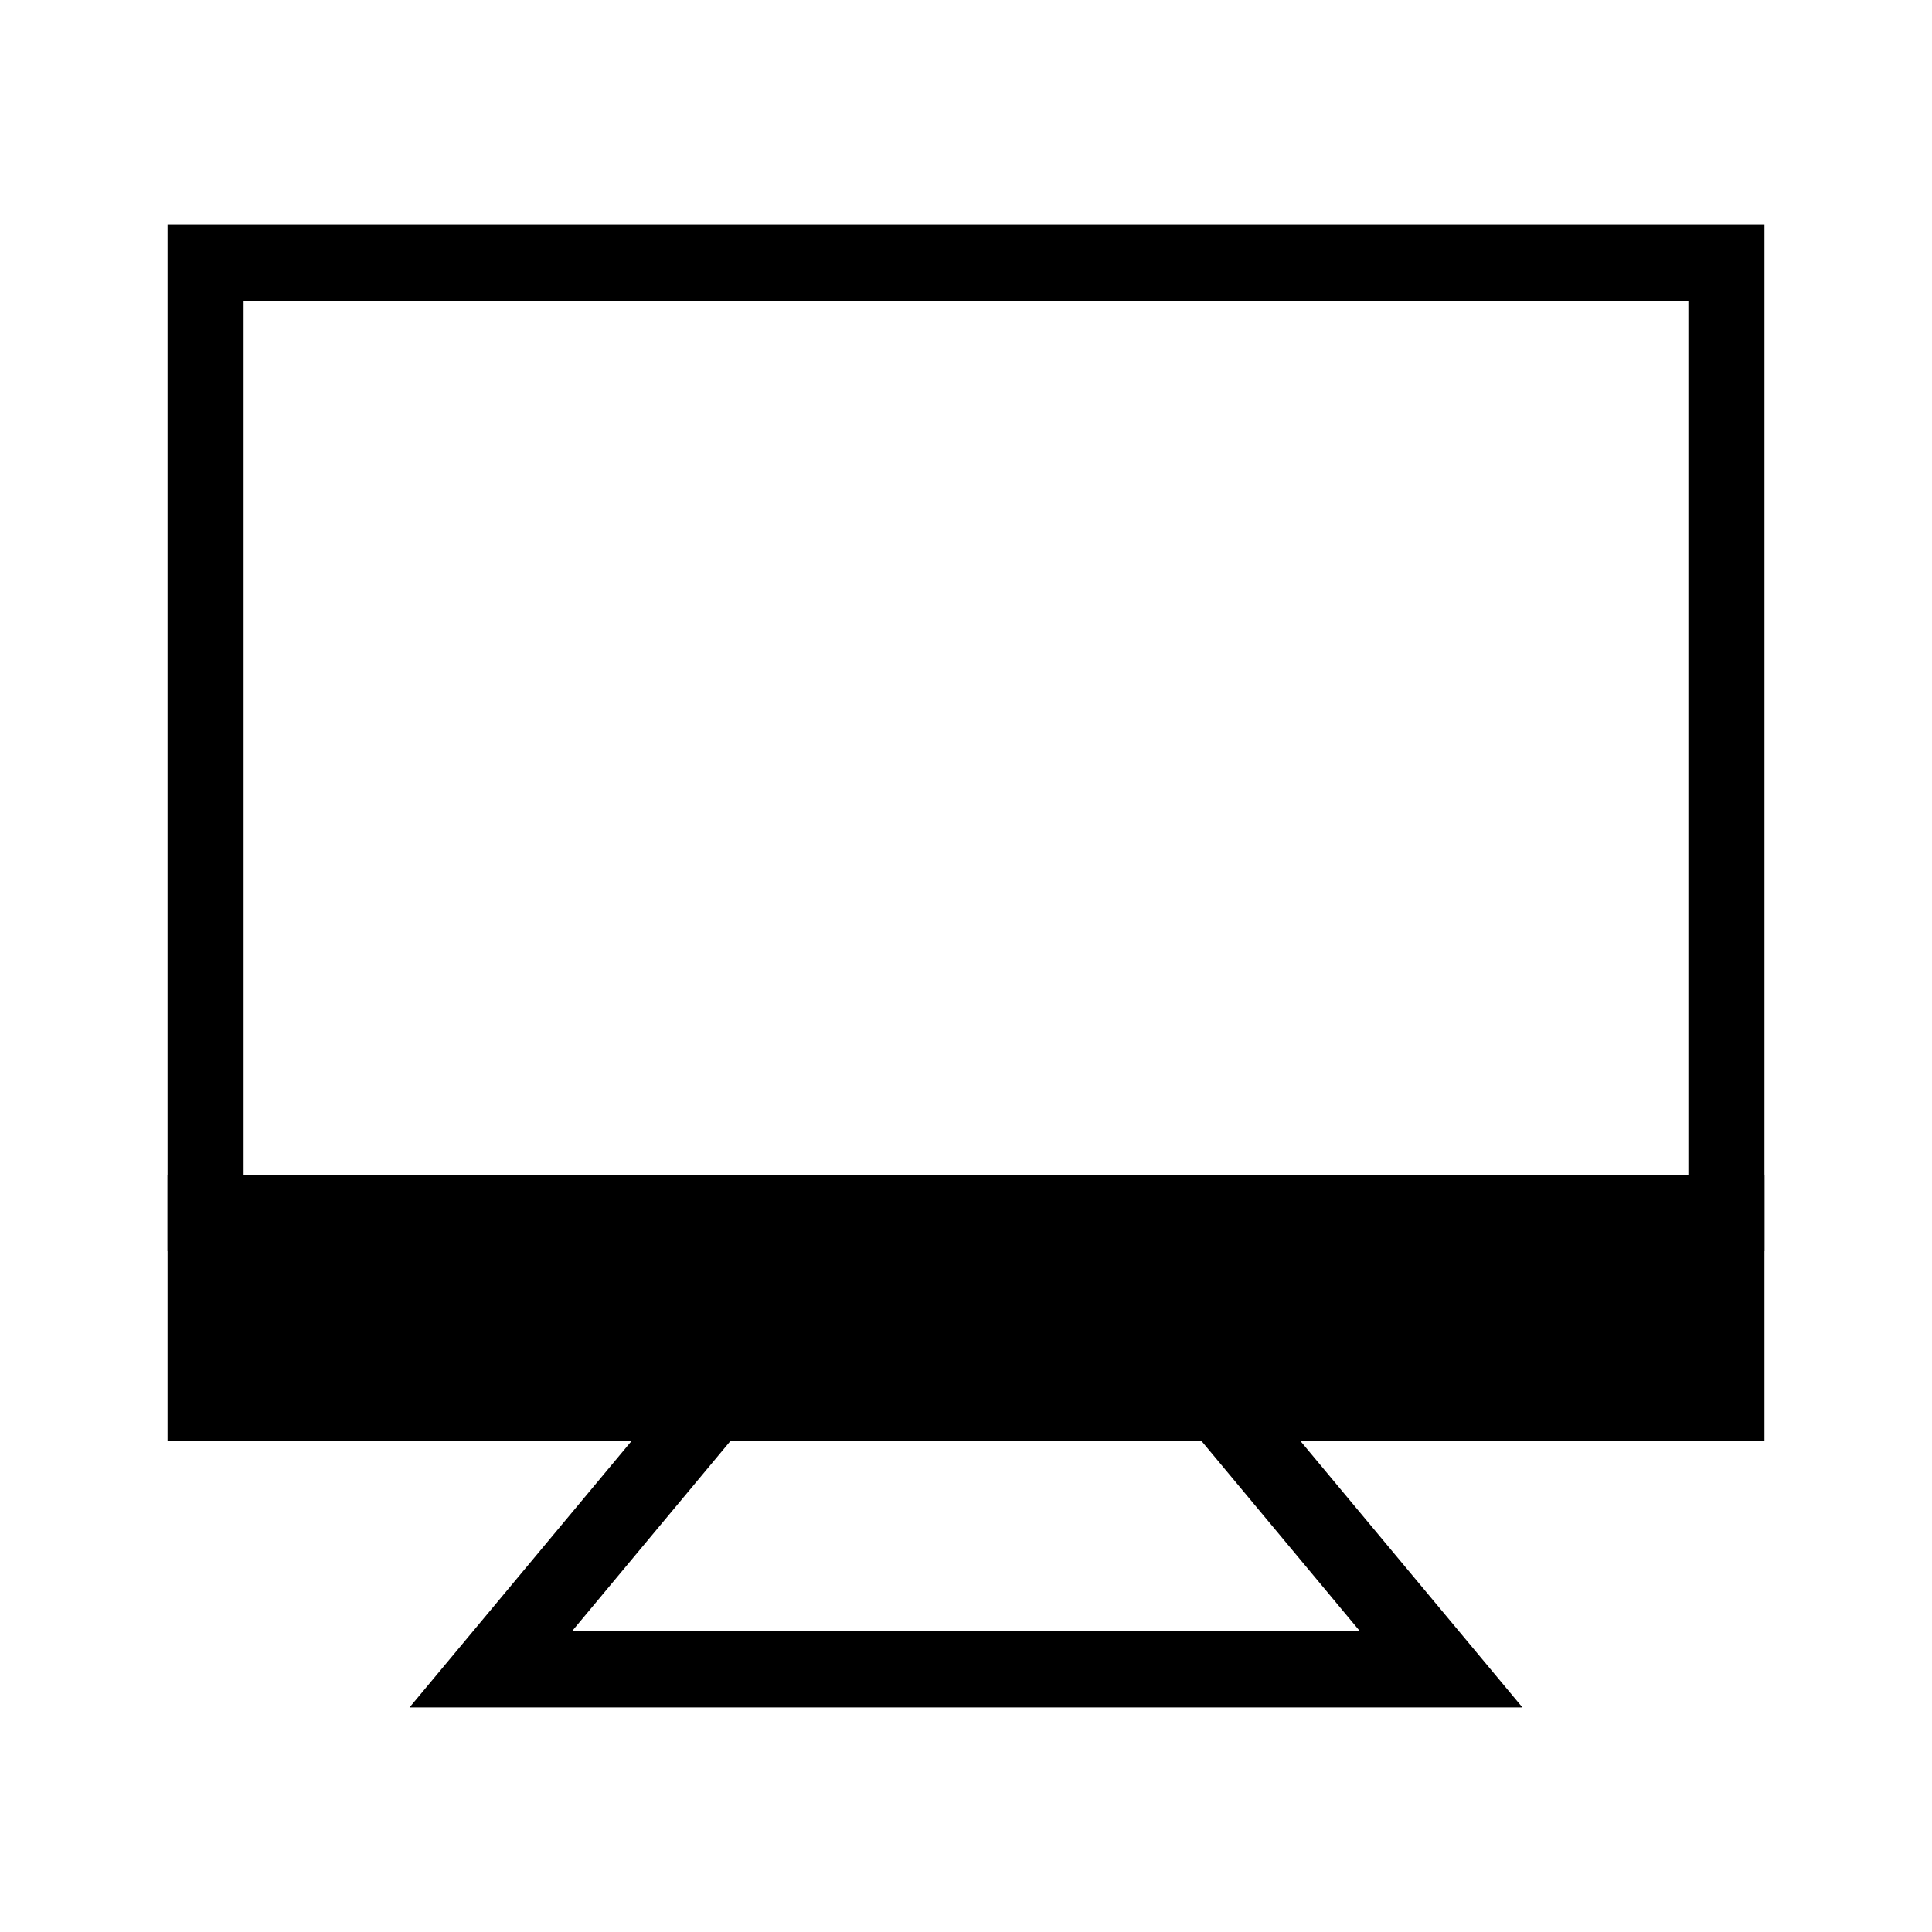 <?xml version="1.0" encoding="UTF-8"?>
<!-- Uploaded to: ICON Repo, www.svgrepo.com, Generator: ICON Repo Mixer Tools -->
<svg fill="#000000" width="800px" height="800px" version="1.1" viewBox="144 144 512 512" xmlns="http://www.w3.org/2000/svg">
 <g>
  <path d="m611.6 475.57h-423.2v-272.06h423.2zm-403.05-20.152h382.89v-231.75h-382.89z"/>
  <path d="m198.48 465.49h403.05v50.383h-403.05z"/>
  <path d="m611.6 525.95h-423.2v-70.531h423.2zm-403.05-20.152h382.89v-30.23l-382.89 0.004z"/>
  <path d="m547.46 596.48h-294.93l75.57-90.688h143.79zm-251.91-20.152h208.88l-41.965-50.383h-124.95z"/>
 </g>
</svg>